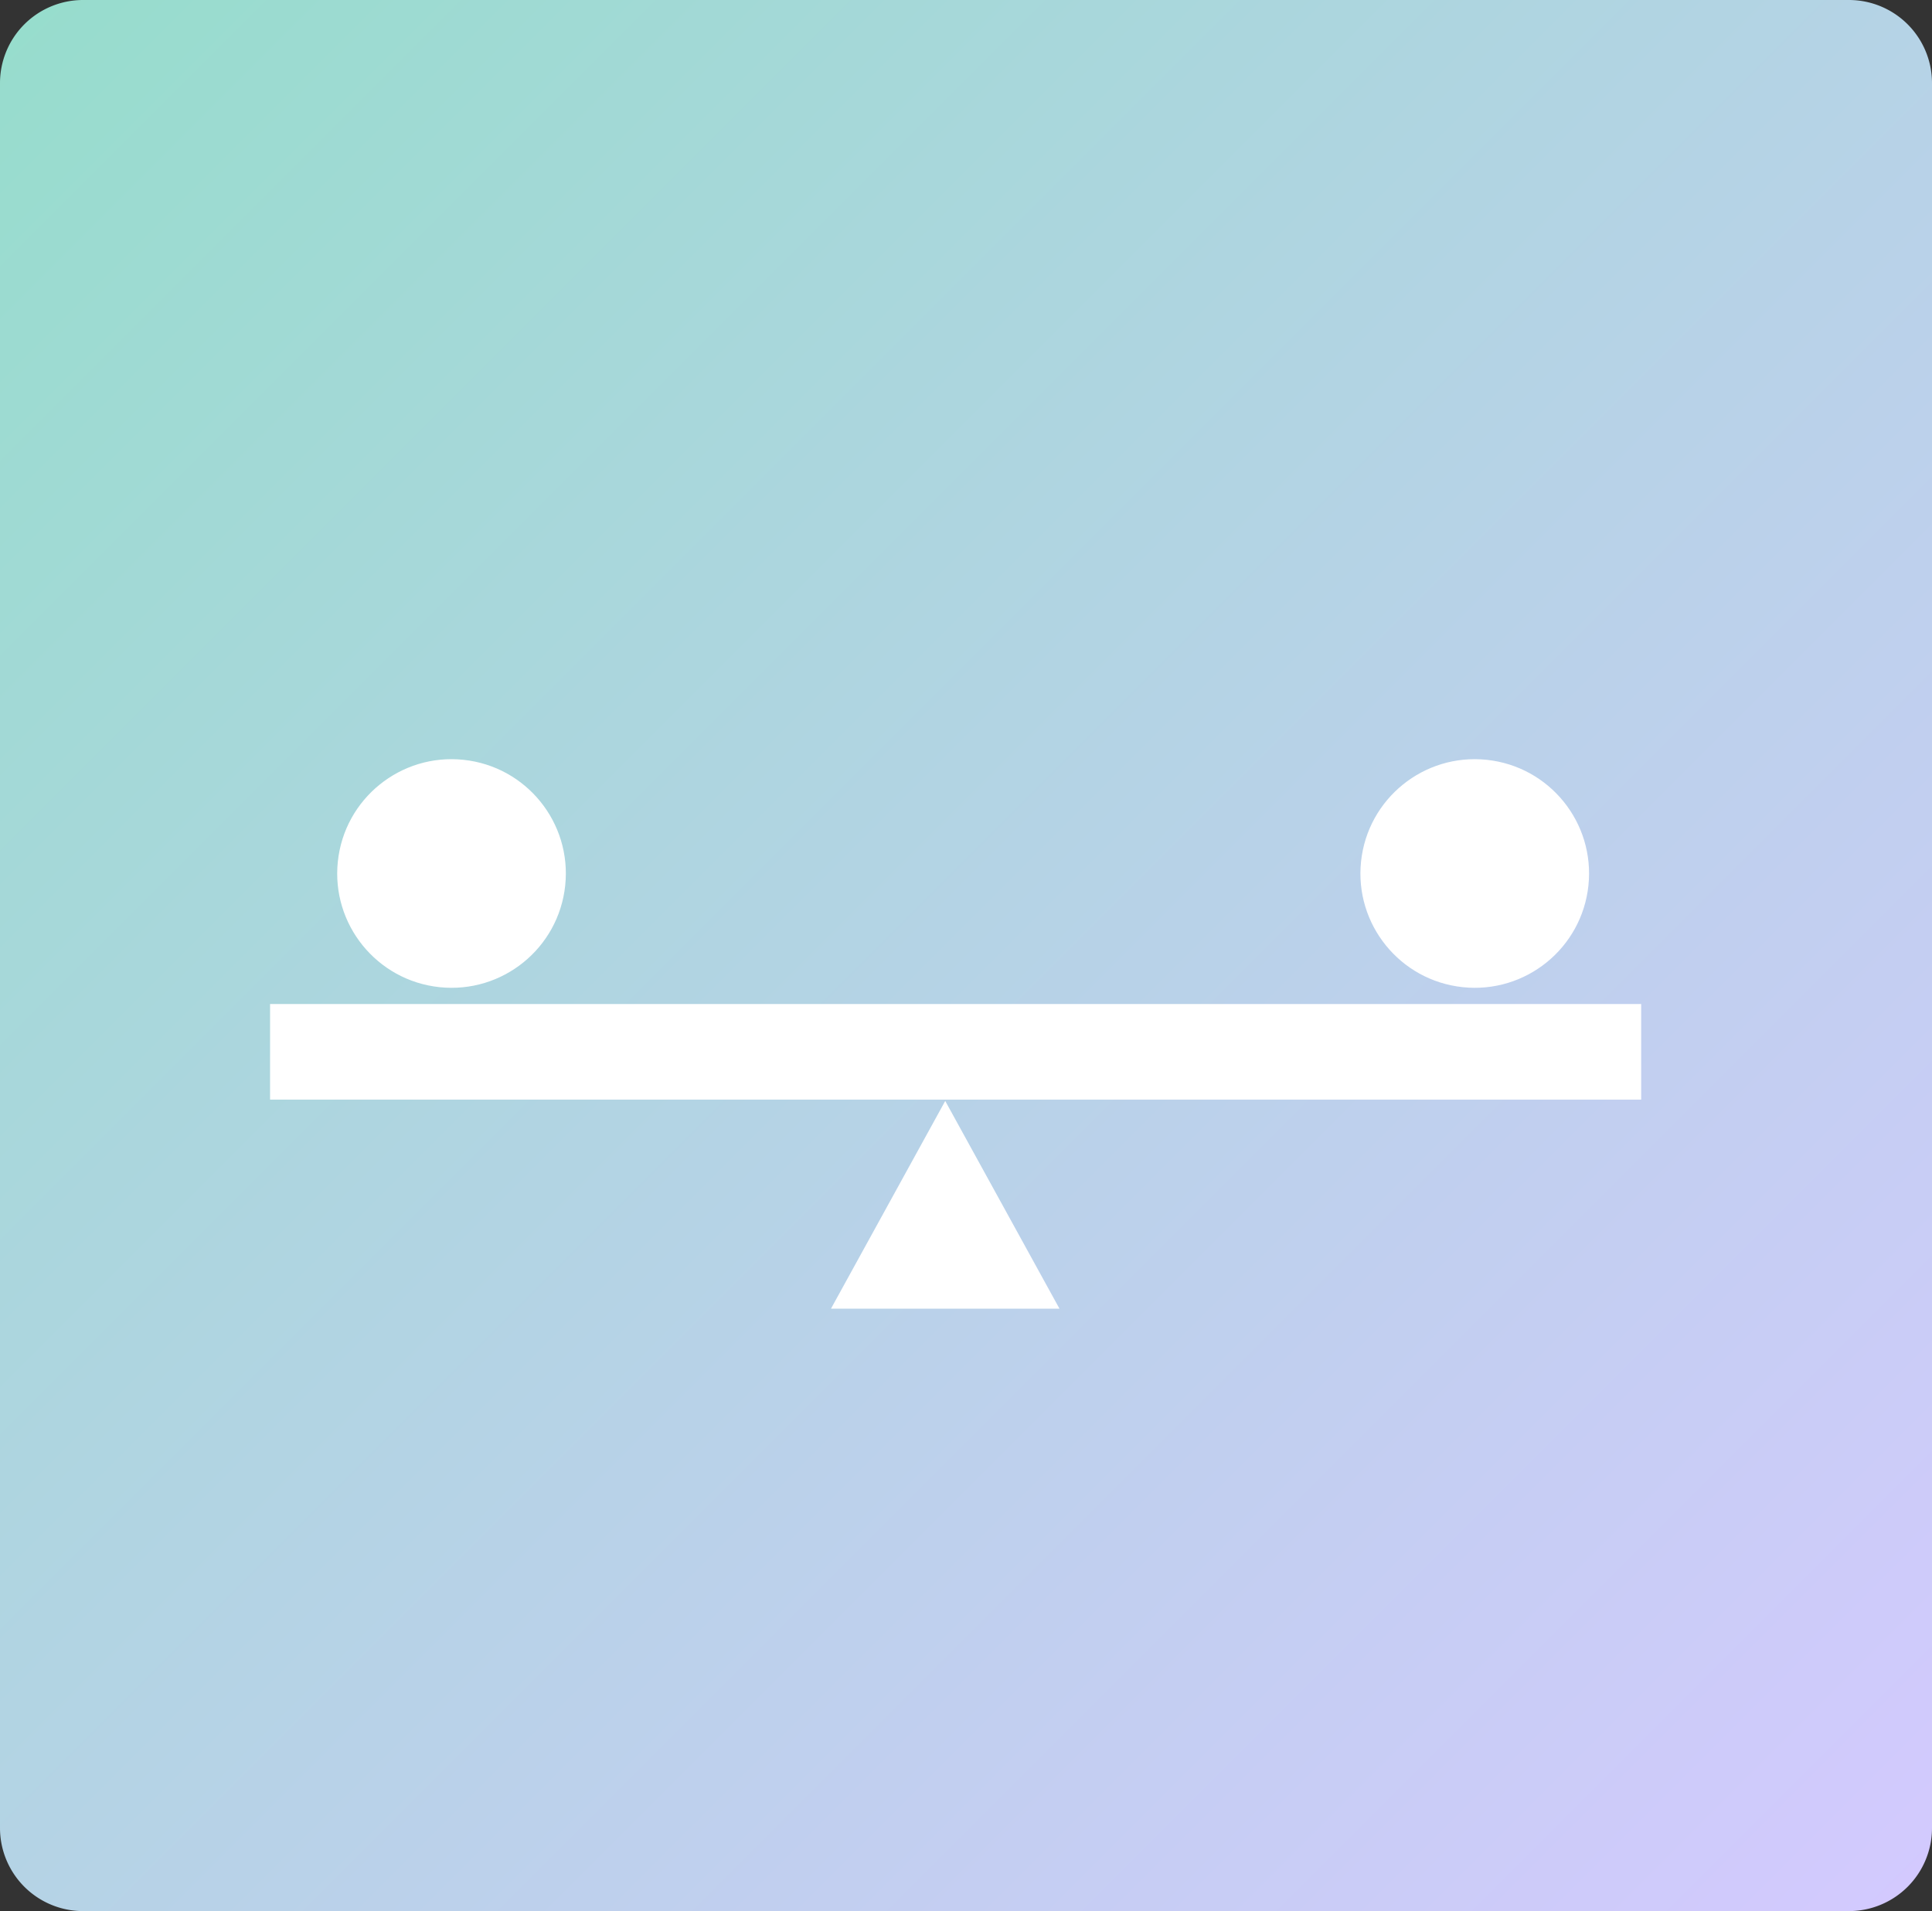 <svg xmlns="http://www.w3.org/2000/svg" xmlns:xlink="http://www.w3.org/1999/xlink" width="93" height="92" viewBox="0 0 93 92">
  <rect x="0" y="0" width="93" height="92" fill="#333333" stroke="none"/>
  <defs>
    <linearGradient id="linear-gradient" x1="1" y1="1" x2="0" gradientUnits="objectBoundingBox">
      <stop offset="0" stop-color="#d4c9ff"/>
      <stop offset="1" stop-color="#96DDCC"/>
    </linearGradient>
  </defs>
  <g id="Group_7790" data-name="Group 7790" transform="translate(-652 -877)">
    <path id="Path_6504" data-name="Path 6504" d="M4,0H89a4,4,0,0,1,4,4V88a4,4,0,0,1-4,4H4a4,4,0,0,1-4-4V4A4,4,0,0,1,4,0Z" transform="translate(652 877)" fill="url(#linear-gradient)"/>
    <g id="Group_7775" data-name="Group 7775" transform="translate(0 -4)">
      <rect id="Rectangle_2556" data-name="Rectangle 2556" width="66" height="4.602" transform="translate(665 929.334)" fill="#fff"/>
      <path id="Polygon_3" data-name="Polygon 3" d="M5.5,0,11,10H0Z" transform="translate(692 934)" fill="#fff"/>
      <circle id="Ellipse_554" data-name="Ellipse 554" cx="5.5" cy="5.5" r="5.5" transform="matrix(0.995, 0.105, -0.105, 0.995, 718.094, 917)" fill="#fff"/>
      <circle id="Ellipse_555" data-name="Ellipse 555" cx="5.5" cy="5.5" r="5.5" transform="matrix(0.995, 0.105, -0.105, 0.995, 668.84, 917)" fill="#fff"/>
    </g>
  </g>
</svg>
